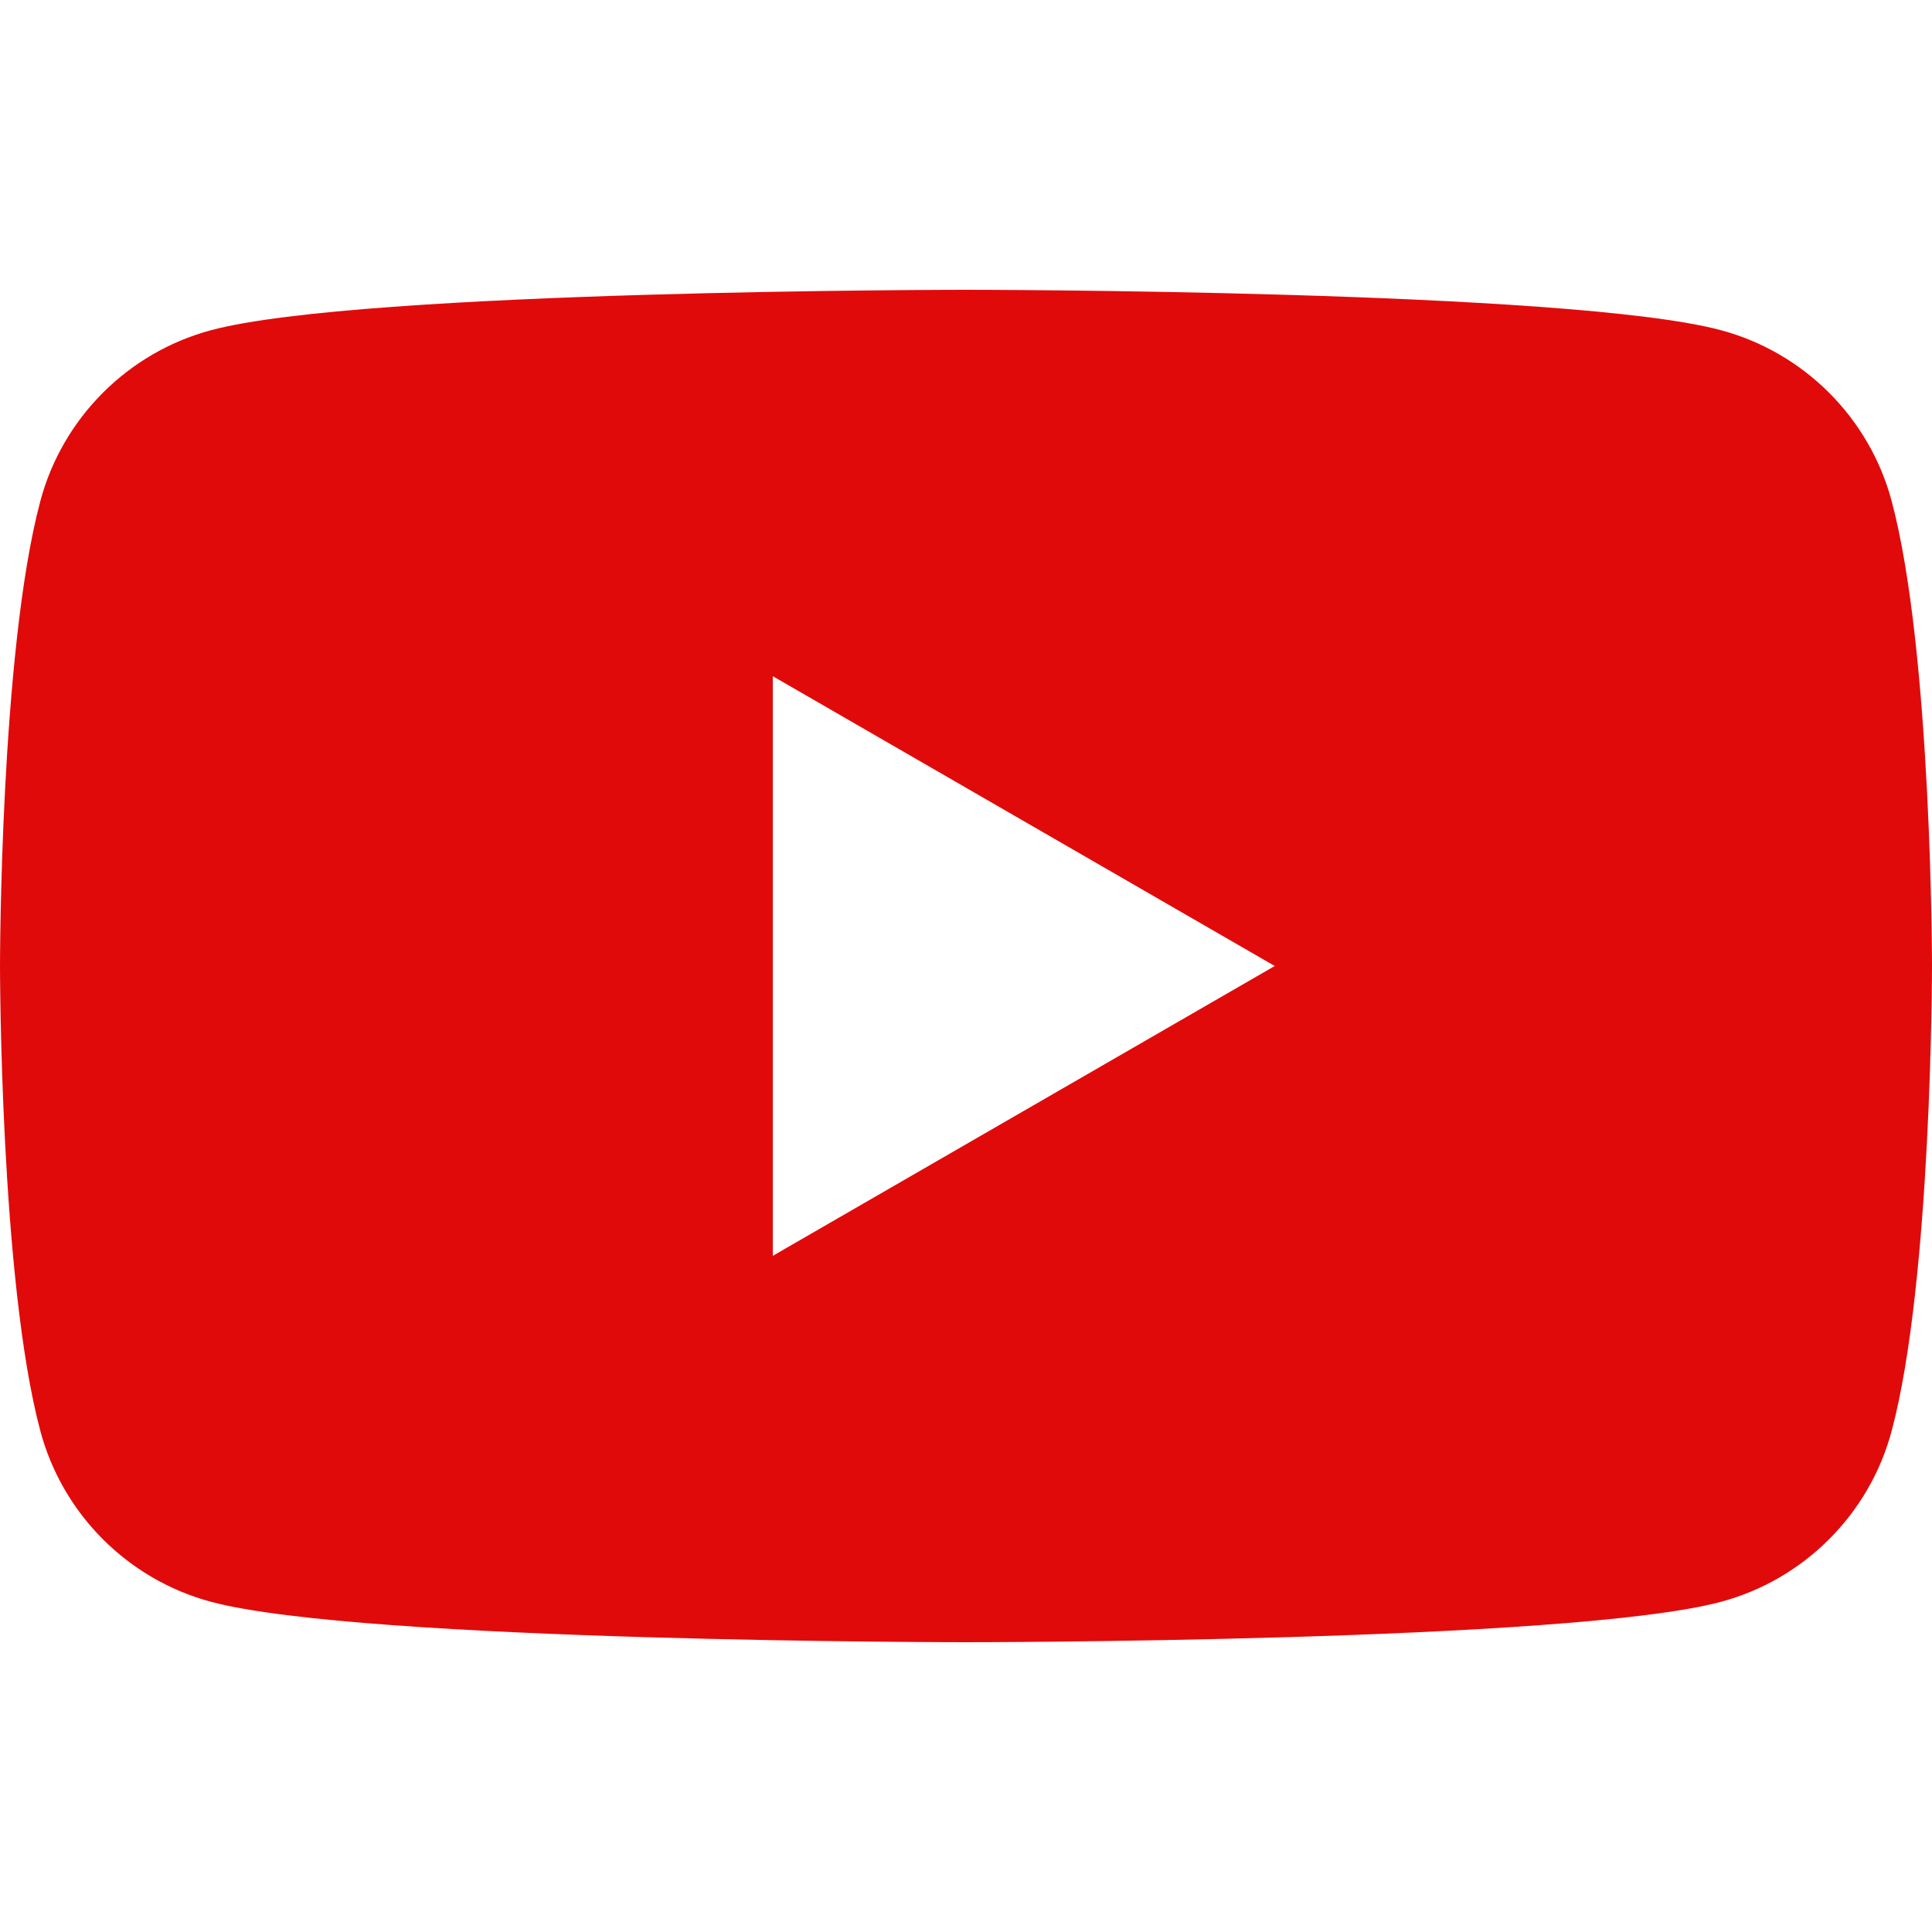 <?xml version="1.0" encoding="UTF-8"?> <svg xmlns="http://www.w3.org/2000/svg" width="75" height="75" viewBox="0 0 75 75" fill="none"> <path d="M73.433 19.448C72.571 16.221 70.029 13.68 66.802 12.817C60.953 11.25 37.5 11.25 37.5 11.25C37.5 11.25 14.047 11.25 8.197 12.817C4.971 13.68 2.429 16.221 1.567 19.448C0 25.297 0 37.5 0 37.5C0 37.5 0 49.704 1.567 55.552C2.429 58.779 4.971 61.321 8.197 62.183C14.047 63.75 37.5 63.75 37.5 63.75C37.5 63.75 60.953 63.75 66.802 62.183C70.029 61.321 72.571 58.779 73.433 55.552C75 49.704 75 37.5 75 37.5C75 37.5 75 25.297 73.433 19.448V19.448ZM30 48.751V26.25L49.485 37.5L30 48.751Z" fill="#E10A0A"></path> </svg> 